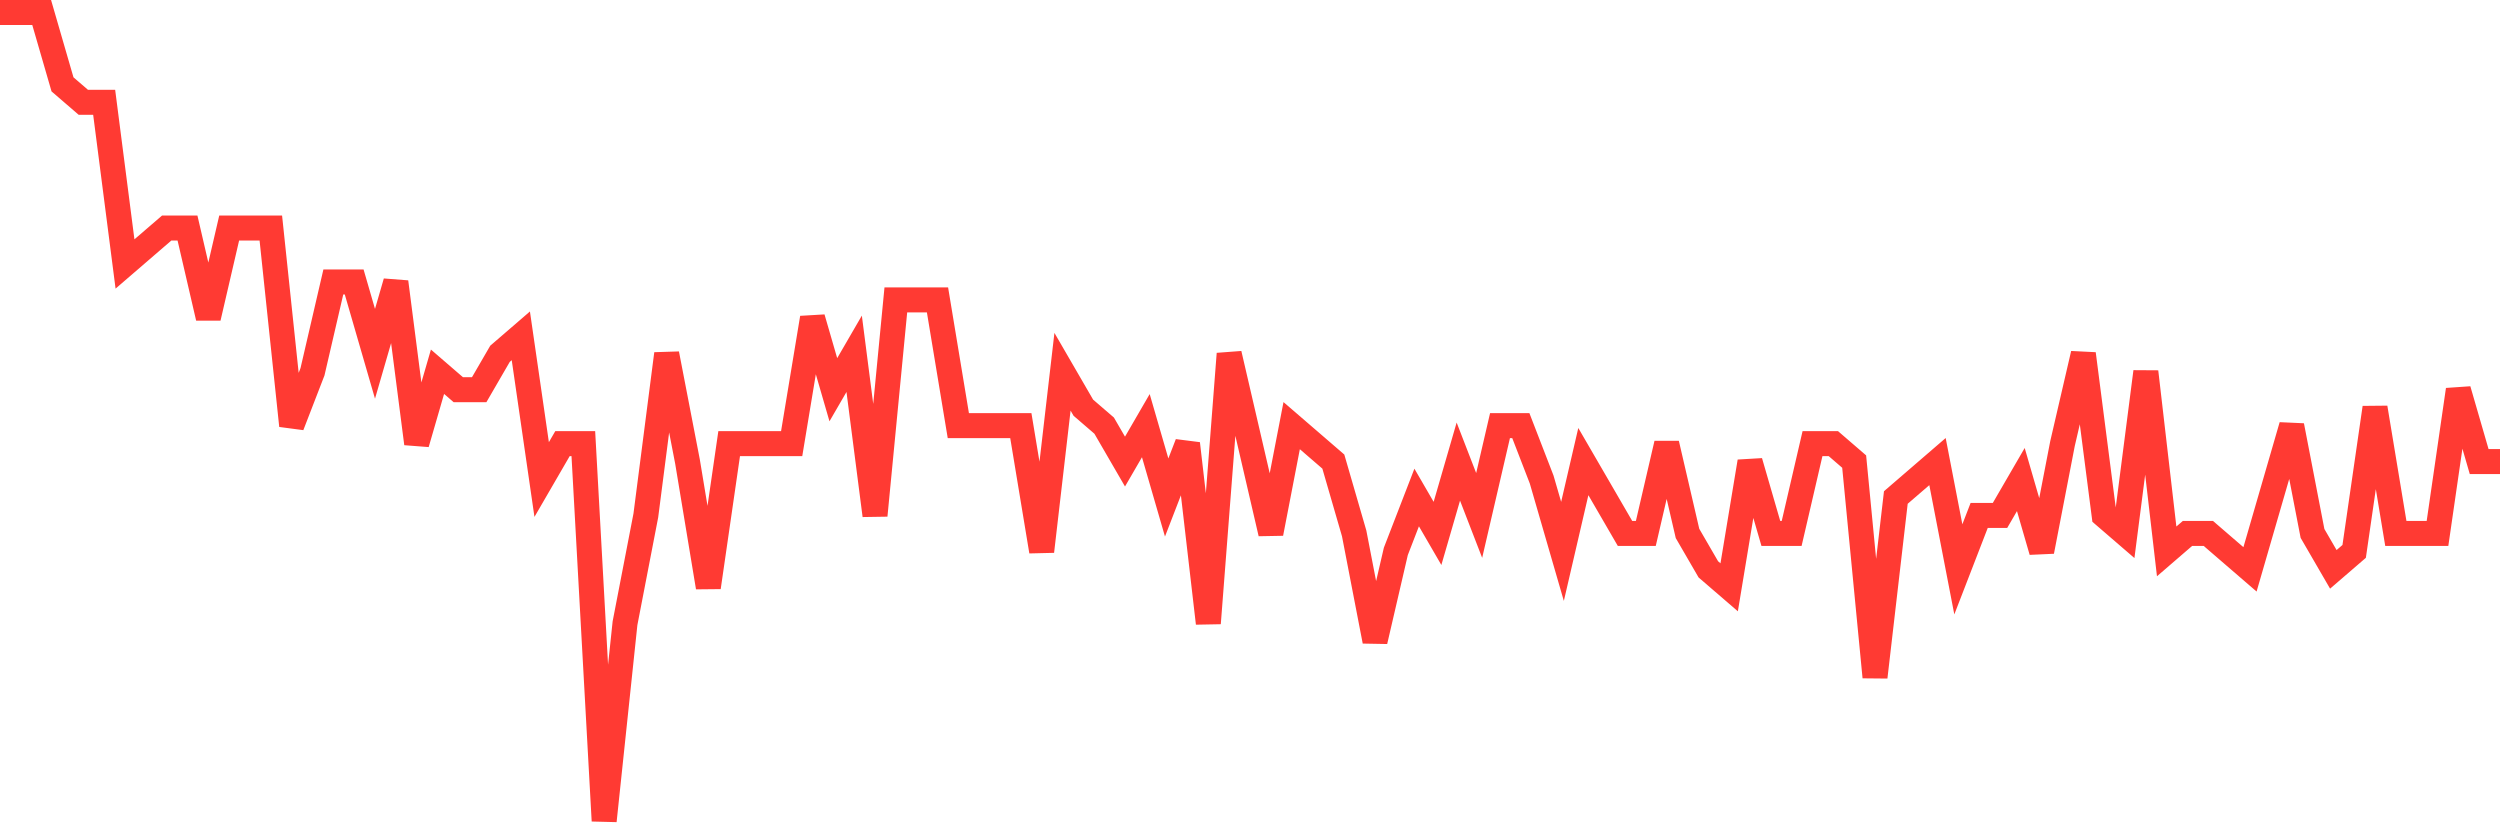 <svg
  xmlns="http://www.w3.org/2000/svg"
  xmlns:xlink="http://www.w3.org/1999/xlink"
  width="120"
  height="40"
  viewBox="0 0 120 40"
  preserveAspectRatio="none"
>
  <polyline
    points="0,0.6 1,0.6 2,0.6 3,4.049 4,4.911 5,4.911 6,12.671 7,11.809 8,10.947 9,10.947 10,15.258 11,10.947 12,10.947 13,10.947 14,20.431 15,17.844 16,13.533 17,13.533 18,16.982 19,13.533 20,21.293 21,17.844 22,18.707 23,18.707 24,16.982 25,16.12 26,23.018 27,21.293 28,21.293 29,39.4 30,29.916 31,24.742 32,16.982 33,22.156 34,28.191 35,21.293 36,21.293 37,21.293 38,21.293 39,15.258 40,18.707 41,16.982 42,24.742 43,14.396 44,14.396 45,14.396 46,20.431 47,20.431 48,20.431 49,20.431 50,26.467 51,17.844 52,19.569 53,20.431 54,22.156 55,20.431 56,23.88 57,21.293 58,29.916 59,16.982 60,21.293 61,25.604 62,20.431 63,21.293 64,22.156 65,25.604 66,30.778 67,26.467 68,23.88 69,25.604 70,22.156 71,24.742 72,20.431 73,20.431 74,23.018 75,26.467 76,22.156 77,23.88 78,25.604 79,25.604 80,21.293 81,25.604 82,27.329 83,28.191 84,22.156 85,25.604 86,25.604 87,21.293 88,21.293 89,22.156 90,32.502 91,23.88 92,23.018 93,22.156 94,27.329 95,24.742 96,24.742 97,23.018 98,26.467 99,21.293 100,16.982 101,24.742 102,25.604 103,17.844 104,26.467 105,25.604 106,25.604 107,26.467 108,27.329 109,23.88 110,20.431 111,25.604 112,27.329 113,26.467 114,19.569 115,25.604 116,25.604 117,25.604 118,18.707 119,22.156 120,22.156"
    fill="none"
    stroke="#ff3a33"
    stroke-width="1.2"
  >
  </polyline>
</svg>